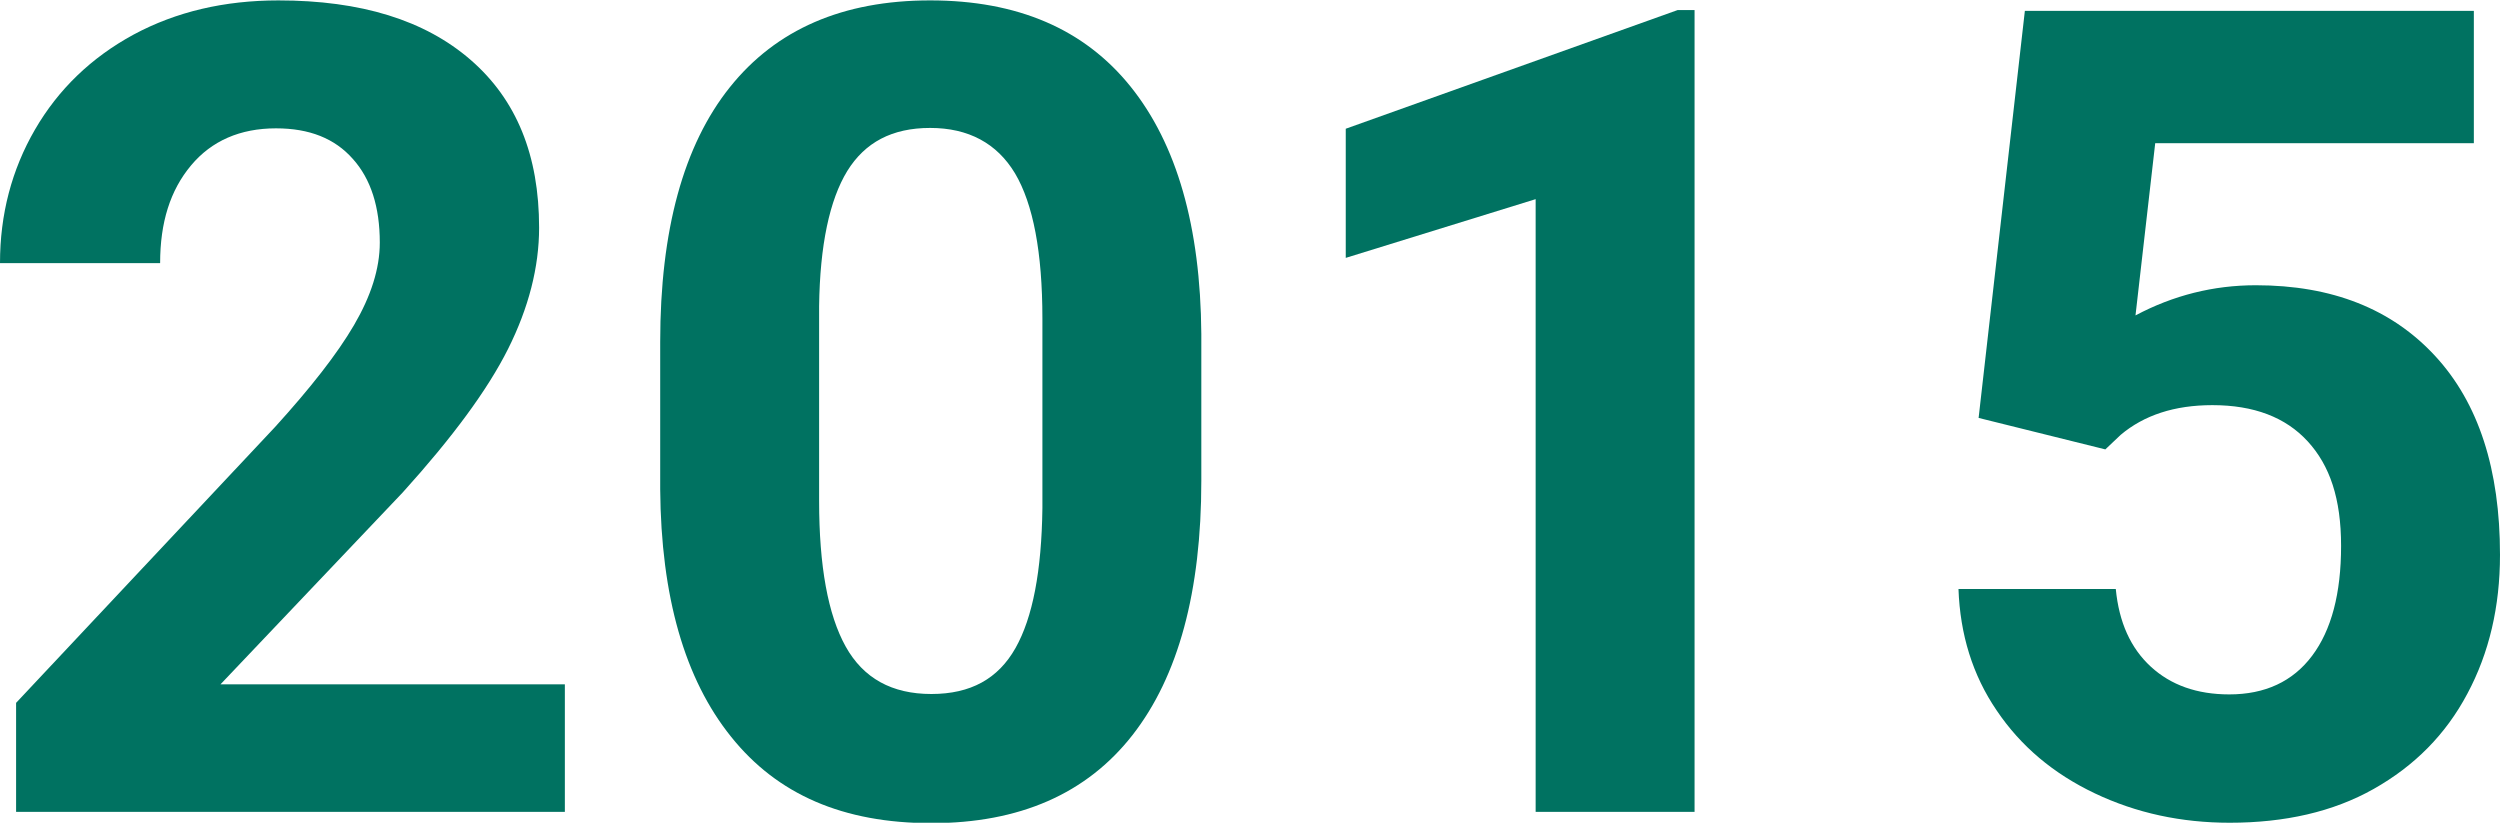 <?xml version="1.0" encoding="UTF-8"?>
<svg id="Ebene_1" data-name="Ebene 1" xmlns="http://www.w3.org/2000/svg" viewBox="0 0 62.14 20.45">
  <defs>
    <style>
      .cls-1 {
        fill: #007261;
      }
    </style>
  </defs>
  <path class="cls-1" d="m14.04,20.18H.4v-2.71l6.44-6.86c.88-.97,1.54-1.81,1.96-2.53.42-.72.64-1.4.64-2.05,0-.88-.22-1.58-.67-2.08-.45-.51-1.08-.76-1.91-.76-.89,0-1.6.31-2.11.92-.52.62-.77,1.42-.77,2.43H0c0-1.21.29-2.32.87-3.32.58-1,1.4-1.79,2.45-2.36,1.06-.57,2.26-.85,3.6-.85,2.05,0,3.64.49,4.78,1.48s1.7,2.37,1.7,4.17c0,.98-.26,1.99-.77,3.01-.51,1.02-1.39,2.21-2.62,3.57l-4.53,4.77h8.56v3.19Z"/>
  <path class="cls-1" d="m29.86,11.95c0,2.75-.57,4.86-1.71,6.32-1.14,1.46-2.81,2.19-5,2.19s-3.83-.71-4.98-2.15c-1.15-1.43-1.74-3.48-1.76-6.15v-3.66c0-2.78.58-4.89,1.73-6.33,1.15-1.44,2.81-2.16,4.98-2.16s3.83.71,4.98,2.14c1.15,1.43,1.74,3.48,1.76,6.15v3.66Zm-3.95-4.03c0-1.65-.23-2.85-.68-3.61-.45-.75-1.16-1.13-2.11-1.13s-1.62.36-2.06,1.07c-.44.72-.68,1.84-.7,3.36v4.84c0,1.62.22,2.83.66,3.62.44.79,1.15,1.18,2.13,1.18s1.66-.38,2.09-1.14c.43-.76.65-1.92.67-3.48v-4.73Z"/>
  <path class="cls-1" d="m42.12,20.18h-3.95V4.95l-4.72,1.46v-3.21L41.7.25h.42v19.93Z"/>
  <path class="cls-1" d="m49.18,10.39l1.15-10.12h11.16v3.29h-7.92l-.49,4.28c.94-.5,1.94-.75,2.99-.75,1.9,0,3.38.59,4.46,1.76s1.61,2.82,1.61,4.94c0,1.29-.27,2.44-.81,3.45-.54,1.02-1.32,1.8-2.33,2.37s-2.21.84-3.58.84c-1.2,0-2.32-.24-3.35-.73s-1.84-1.17-2.44-2.06c-.6-.88-.91-1.89-.95-3.02h3.91c.08.83.37,1.47.87,1.93.5.46,1.15.69,1.95.69.89,0,1.58-.32,2.06-.96s.72-1.55.72-2.73-.28-2-.83-2.6-1.34-.9-2.37-.9c-.94,0-1.7.25-2.28.74l-.38.36-3.14-.78Z"/>
</svg>